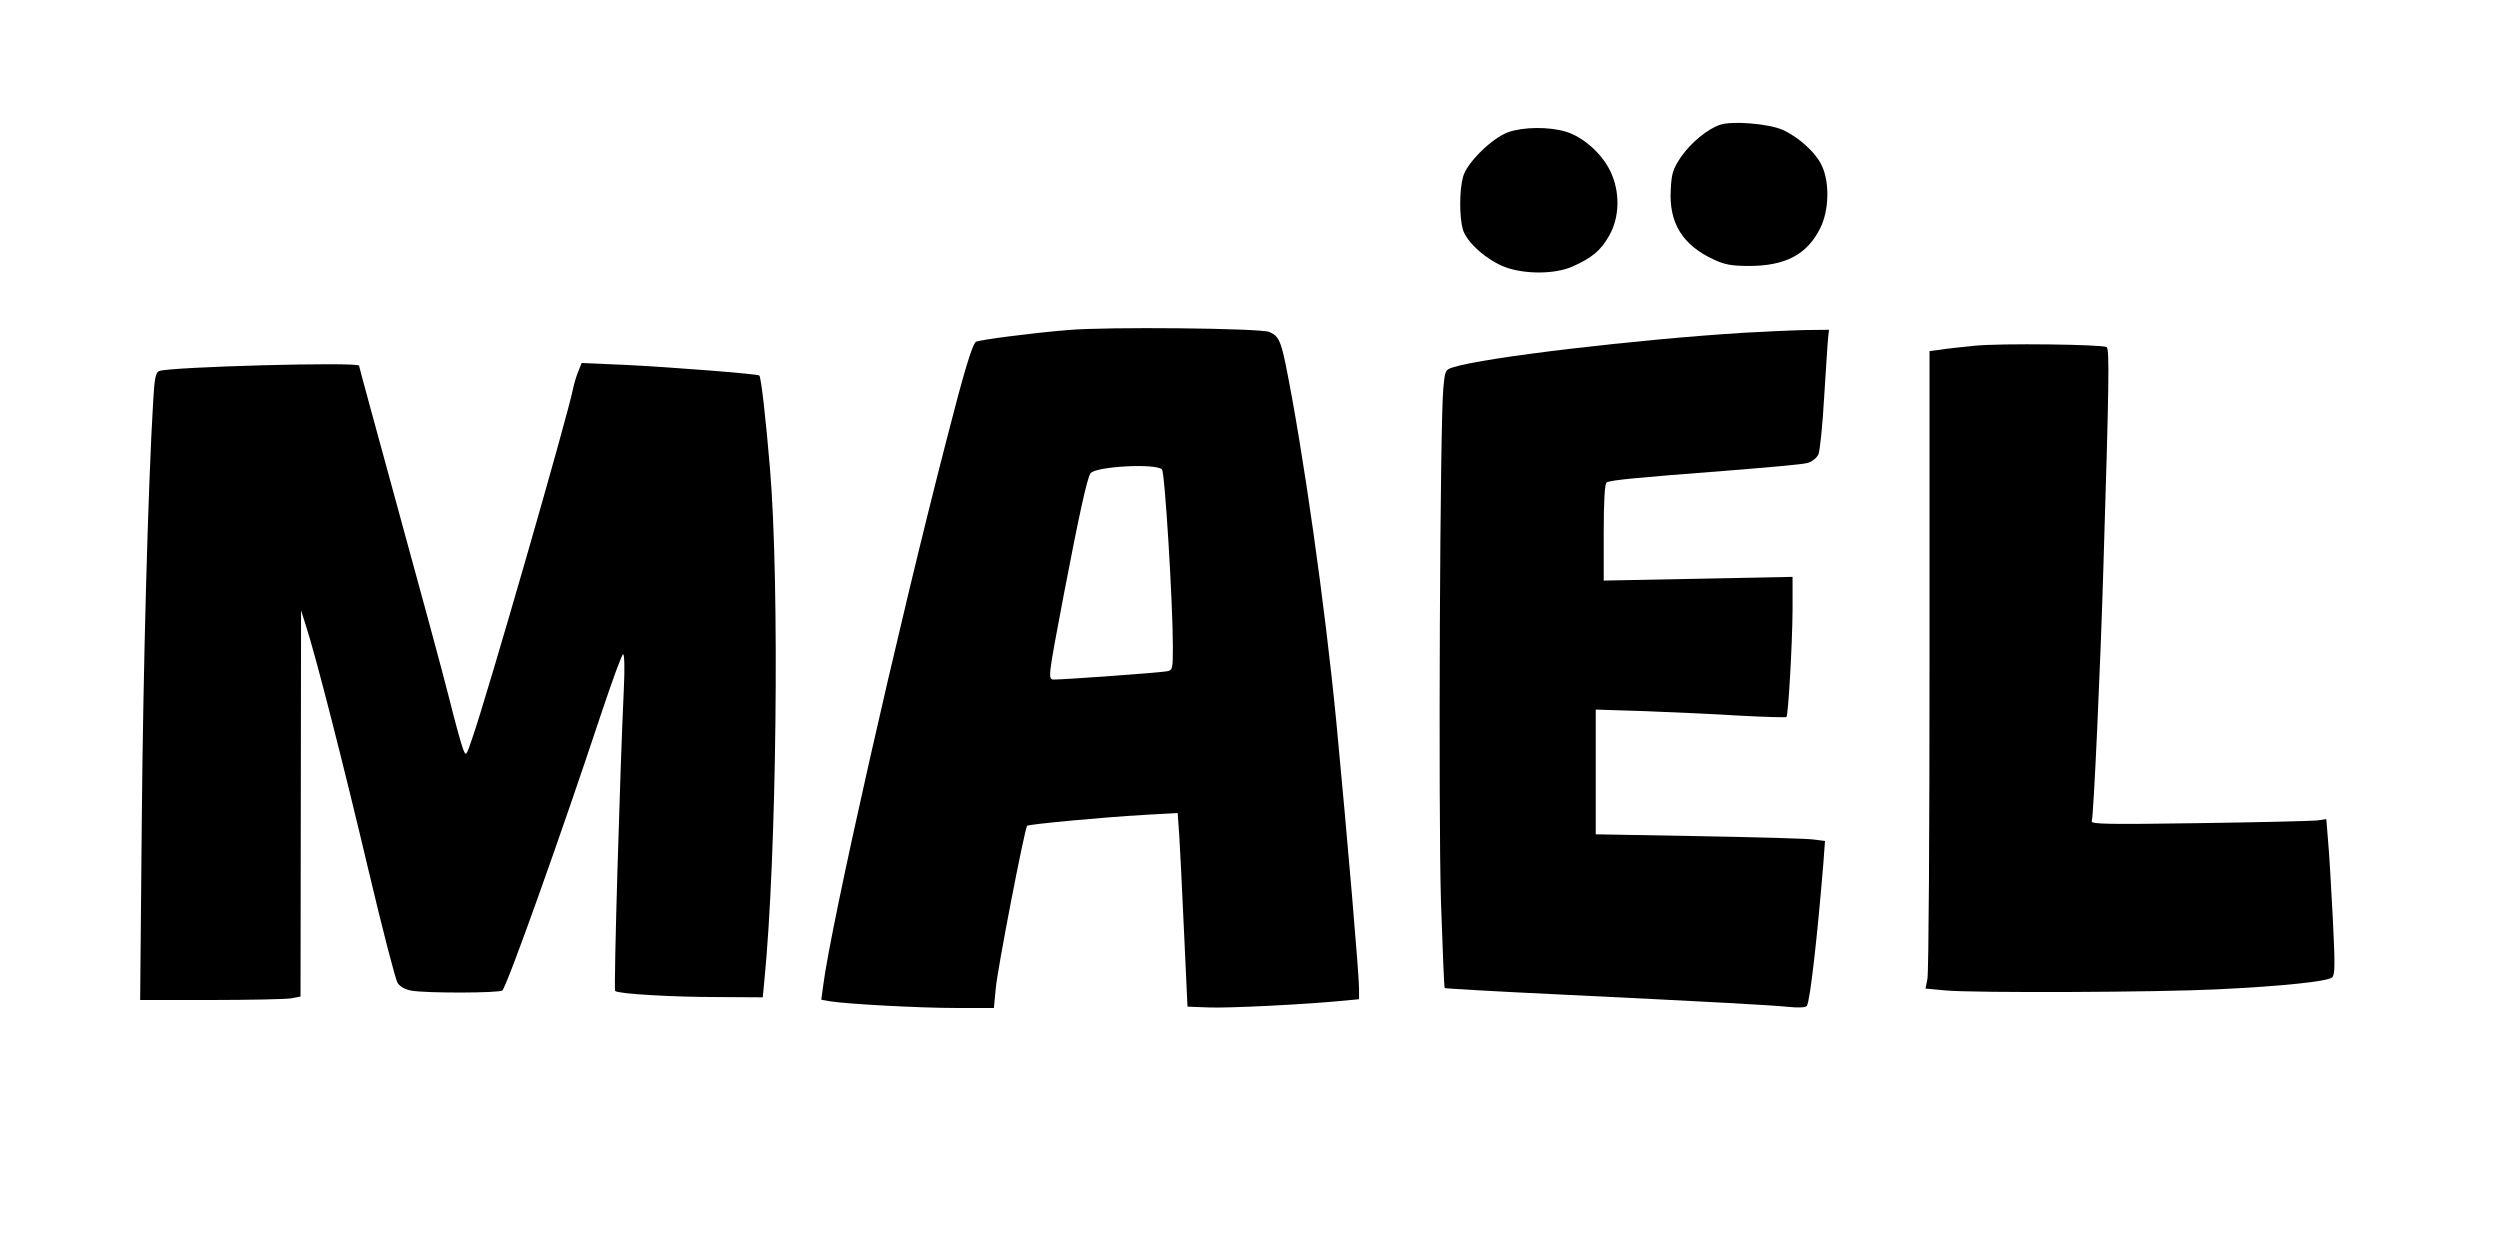 <?xml version="1.0" encoding="UTF-8" standalone="yes"?>
<svg version="1.0" xmlns="http://www.w3.org/2000/svg" width="705pt" height="354pt" viewBox="0 0 940 472" preserveAspectRatio="xMidYMid meet">
  <g transform="translate(0,472) scale(0.1,-0.1)" fill="#000000" stroke="none">
    <path d="M6468 4251 c-47 -15 -112 -69 -148 -122 -30 -45 -35 -61 -38 -123 -7
-125 45 -208 162 -262 40 -19 68 -24 132 -24 137 0 219 43 268 142 33 65 36
170 7 233 -22 50 -88 110 -149 137 -52 23 -188 34 -234 19z"/>
    <path d="M5671 4223 c-61 -22 -156 -115 -170 -168 -14 -50 -14 -149 -1 -197
14 -49 91 -117 161 -143 75 -27 187 -26 252 3 73 33 105 59 137 115 41 71 42
168 4 245 -33 67 -103 128 -167 147 -64 19 -159 18 -216 -2z"/>
    <path d="M4015 3479 c-135 -11 -333 -37 -345 -44 -14 -8 -46 -115 -110 -365
-187 -724 -436 -1828 -465 -2057 l-7 -52 34 -6 c62 -10 332 -25 474 -25 l141
0 7 73 c6 72 109 603 118 612 6 6 284 32 439 41 l127 7 6 -84 c3 -46 11 -210
18 -364 l13 -280 80 -3 c74 -3 357 11 503 25 l62 6 0 39 c0 54 -44 569 -85
999 -43 445 -126 1028 -191 1349 -19 91 -28 108 -62 122 -36 14 -612 20 -757
7z m354 -524 c11 -11 41 -506 41 -667 0 -83 -1 -88 -22 -92 -23 -5 -384 -31
-423 -31 -26 0 -26 -2 35 320 58 303 87 434 100 455 16 26 245 39 269 15z"/>
    <path d="M6560 3469 c-405 -25 -980 -93 -1096 -130 -30 -9 -31 -13 -37 -77
-13 -133 -19 -1605 -9 -1931 6 -178 12 -325 14 -326 2 -2 194 -13 428 -24 595
-29 796 -40 866 -47 37 -4 64 -2 68 4 12 20 39 257 62 538 l6 82 -39 5 c-21 4
-215 9 -430 13 l-393 7 0 235 0 234 188 -6 c103 -4 263 -11 356 -17 93 -5 171
-7 173 -5 7 7 22 272 23 399 l0 128 -355 -7 -355 -7 0 181 c0 123 4 183 11
188 15 9 112 18 449 44 151 12 289 24 305 29 17 4 35 18 42 32 6 13 16 112 22
219 7 107 13 207 15 223 l3 27 -91 -1 c-50 -1 -152 -6 -226 -10z"/>
    <path d="M7425 3420 c-49 -5 -108 -11 -130 -15 l-40 -5 0 -1163 c0 -639 -3
-1178 -8 -1198 l-7 -36 75 -7 c109 -10 797 -7 1020 4 251 12 417 30 434 45 11
11 11 49 2 229 -6 119 -14 250 -18 291 l-6 75 -36 -5 c-20 -2 -219 -7 -443
-10 -334 -5 -407 -4 -403 7 7 19 33 586 44 963 21 677 23 813 12 820 -18 10
-397 15 -496 5z"/>
    <path d="M2175 3325 c-7 -16 -16 -46 -20 -65 -19 -100 -325 -1161 -379 -1315
-23 -69 -24 -70 -35 -41 -6 15 -30 101 -52 190 -22 88 -108 405 -190 703 -82
299 -149 545 -149 548 0 15 -709 -4 -751 -20 -14 -5 -18 -27 -23 -113 -19
-315 -38 -1004 -43 -1589 l-6 -663 264 0 c145 0 281 3 302 6 l37 7 1 726 1
726 19 -60 c37 -114 141 -521 235 -919 52 -220 101 -409 109 -422 9 -14 29
-25 53 -29 59 -10 332 -9 341 1 19 20 224 595 372 1042 41 122 77 222 82 222
5 0 6 -55 3 -122 -15 -318 -39 -1138 -33 -1144 10 -11 214 -23 388 -23 l167
-1 6 63 c46 463 58 1491 21 1927 -15 179 -33 342 -40 348 -5 6 -339 32 -504
40 l-164 7 -12 -30z"/>
  </g>
</svg>